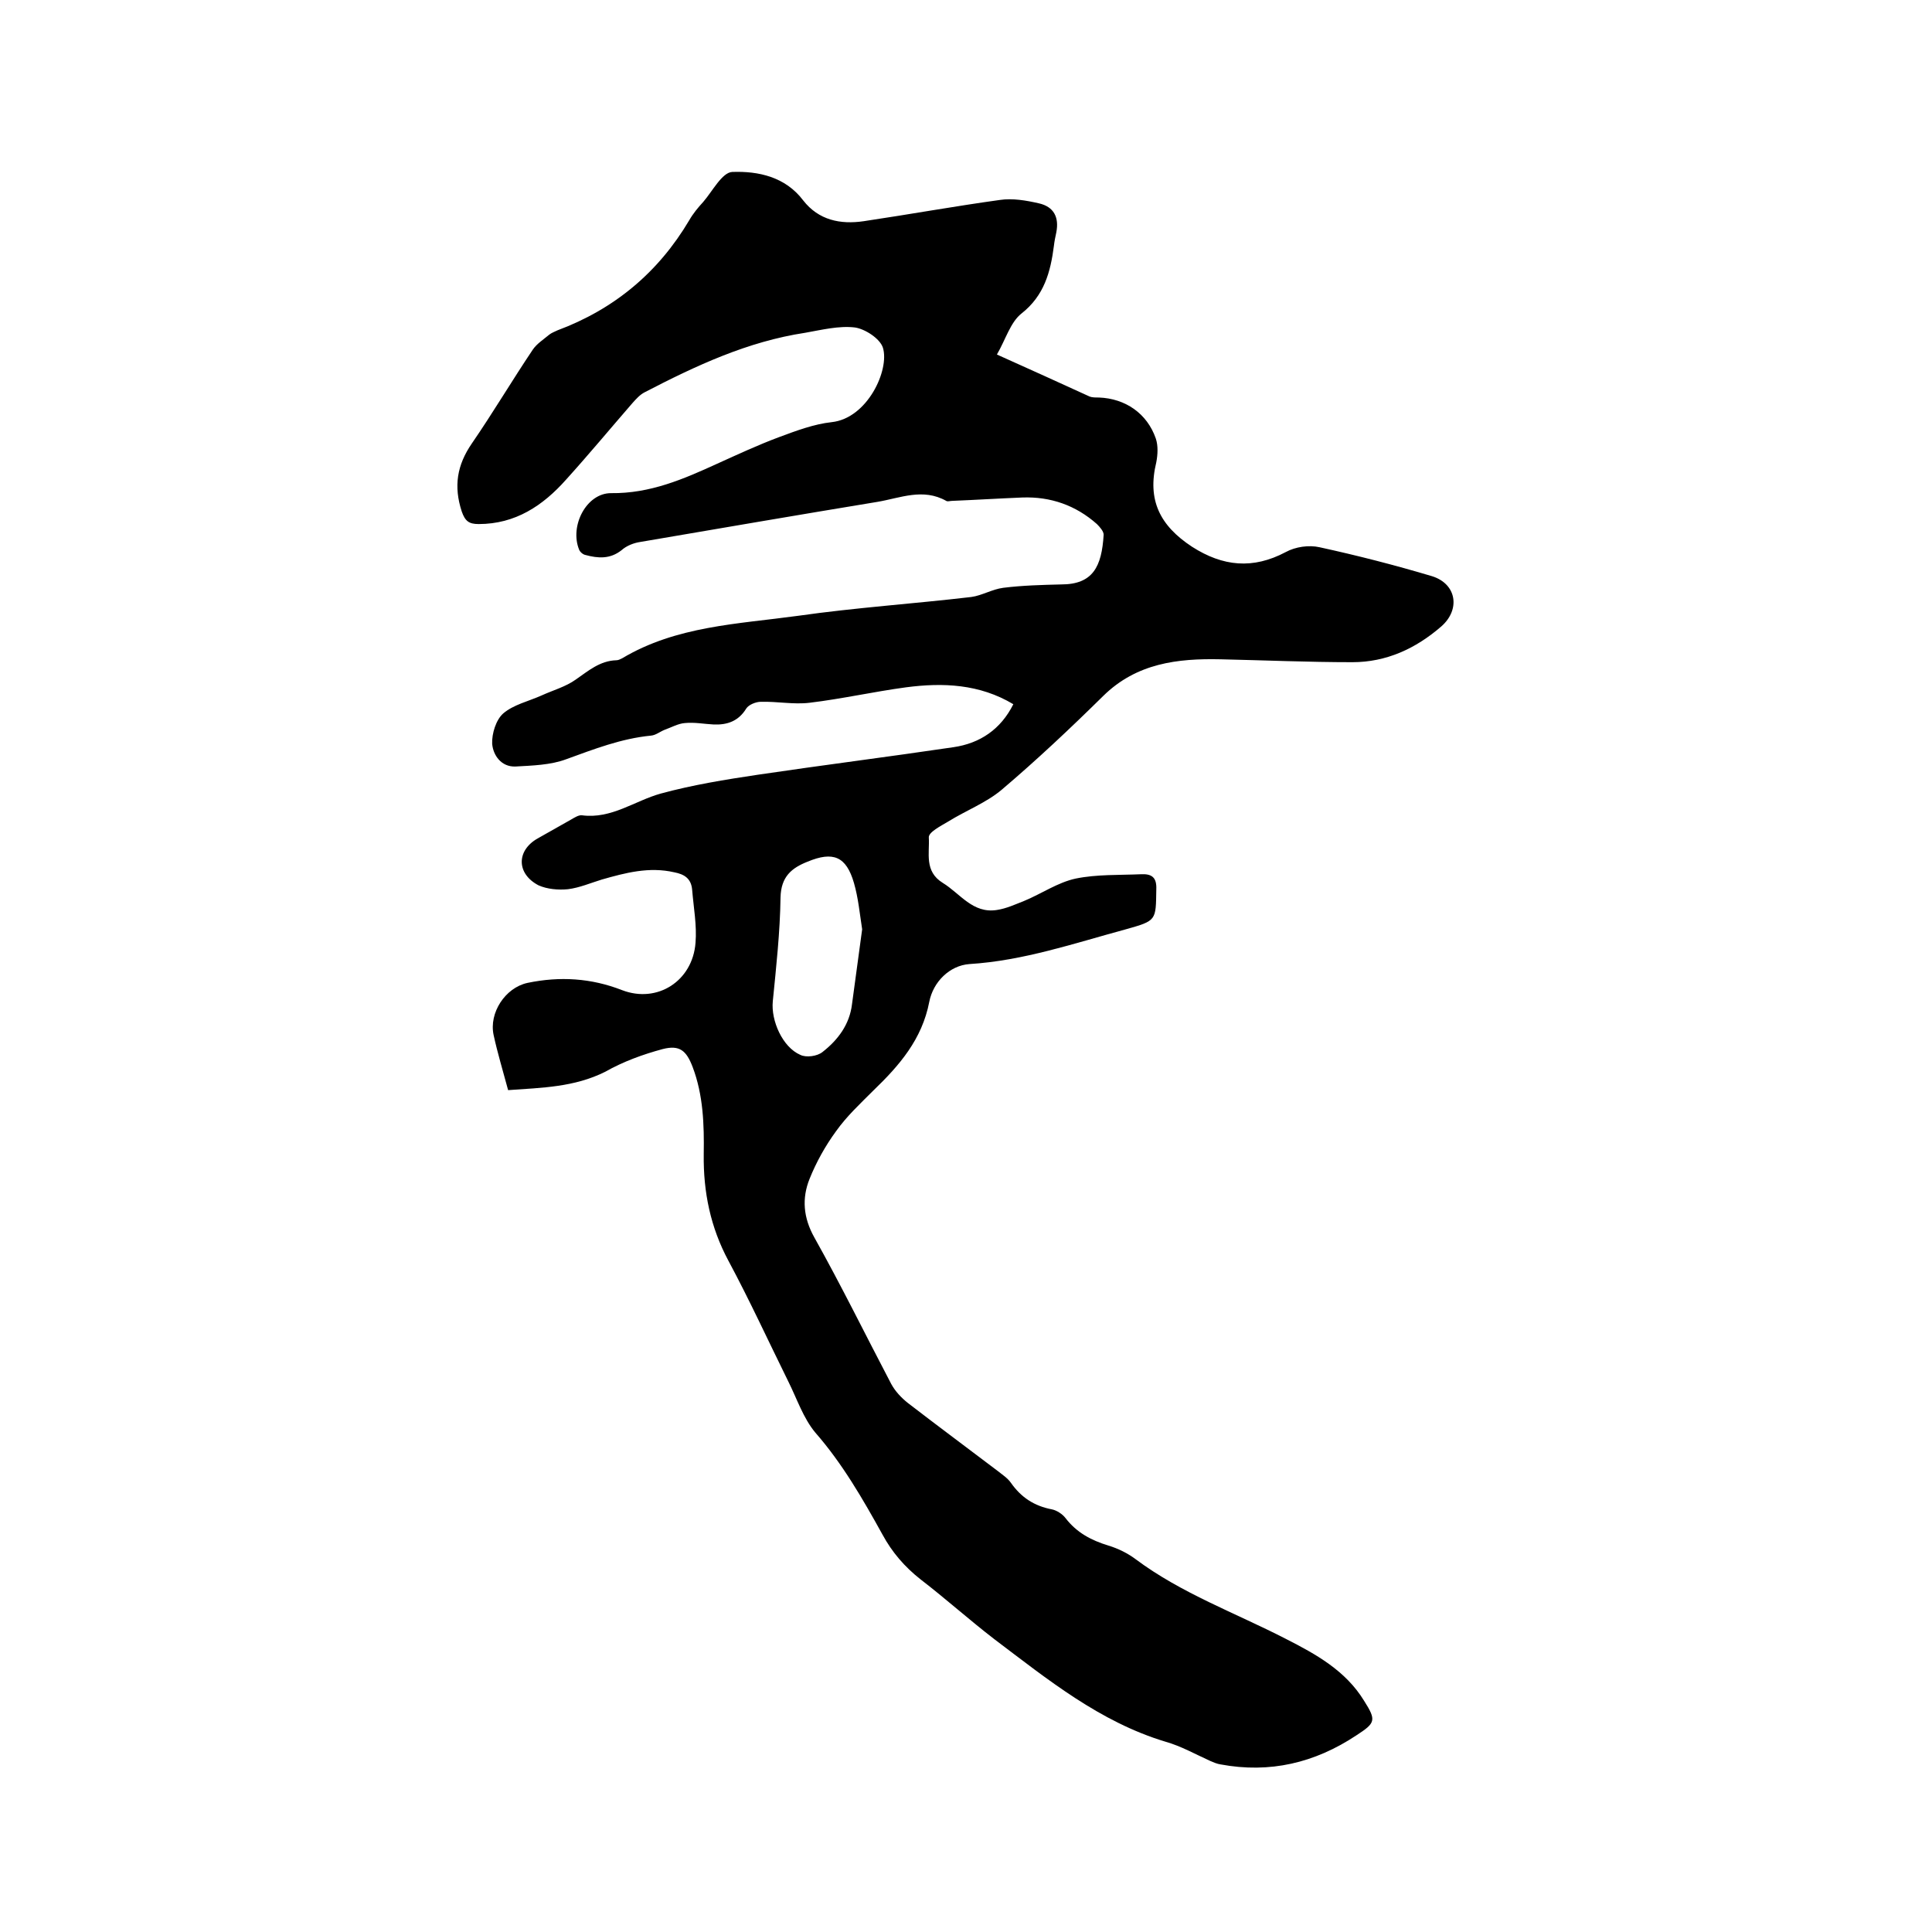 <svg enable-background="new 0 0 400 400" viewBox="0 0 400 400" xmlns="http://www.w3.org/2000/svg"><path d="m105.2 225.7c-1.1-4.1-2.2-7.7-3-11.4-1-4.6 2.4-9.8 7-10.8 6.7-1.4 13.2-1 19.6 1.5 7.3 2.8 14.6-1.9 15.2-9.8.3-3.6-.4-7.3-.7-11-.2-2.3-1.6-3.2-3.7-3.6-5.2-1.2-10.1.1-15 1.5-2.3.7-4.6 1.7-7 2-2 .2-4.3 0-6.1-.8-4.6-2.4-4.6-7.2-.2-9.7l6.9-3.9c.7-.4 1.6-1 2.3-.9 6.1.8 10.9-3 16.3-4.5 6.6-1.8 13.4-2.9 20.1-3.9 13.5-2 27-3.7 40.5-5.7 5.5-.8 9.8-3.7 12.4-8.9-7-4.2-14.6-4.5-22.2-3.5-6.7.9-13.3 2.4-20 3.2-3.3.4-6.7-.3-10.1-.2-1 0-2.5.6-3 1.4-1.6 2.6-3.9 3.4-6.7 3.3-2-.1-4-.5-6-.3-1.4.1-2.8.9-4.2 1.4-1 .4-1.8 1.1-2.8 1.2-6.2.6-11.8 2.8-17.6 4.9-3.2 1.2-7 1.3-10.5 1.5-2.9.1-4.6-2.3-4.8-4.7-.1-2.1.8-5 2.3-6.3 2.1-1.8 5.2-2.5 7.9-3.7 2.4-1.1 5-1.8 7.1-3.3 2.6-1.8 5-3.9 8.4-4 .4 0 .8-.2 1.2-.4 11.2-6.7 24-7.1 36.4-8.8 11.9-1.7 24-2.5 35.9-3.9 2.2-.3 4.3-1.6 6.6-1.9 4-.5 8-.6 12-.7 6.6 0 8.4-3.7 8.8-10.3 0-.7-.8-1.6-1.4-2.2-4.4-3.9-9.6-5.7-15.4-5.5-4.9.2-9.7.5-14.6.7-.4 0-.9.2-1.2 0-4.8-2.7-9.5-.6-14.2.2-16.4 2.7-32.7 5.5-49.1 8.3-1.4.2-2.9.8-3.9 1.7-2.4 1.9-4.9 1.7-7.5 1-.5-.1-1.1-.6-1.3-1.1-2-4.9 1.5-11.7 6.6-11.7 8.1.1 15-2.9 22-6.1 4.2-1.9 8.5-3.9 12.8-5.5 3.5-1.3 7.2-2.7 10.9-3.1 7.4-.8 12-10.8 10.6-15.4-.6-1.9-3.7-3.9-5.8-4.2-3.3-.4-6.9.5-10.3 1.1-11.9 1.8-22.6 6.8-33.2 12.3-1 .5-1.8 1.4-2.6 2.3-4.6 5.3-9 10.6-13.7 15.8-4.8 5.4-10.5 9.2-18.1 9.2-2 0-2.8-.6-3.5-2.6-1.7-5.2-1-9.6 2.1-14.1 4.4-6.4 8.3-13 12.6-19.4.8-1.2 2.2-2.1 3.4-3.1.5-.4 1.1-.6 1.7-.9 11.8-4.4 20.9-12 27.3-22.8.8-1.4 1.8-2.6 2.9-3.8 1.9-2.2 3.9-6.1 6-6.2 5.4-.2 11 1 14.7 5.9 3.2 4.1 7.7 5 12.5 4.3 9.4-1.4 18.8-3.1 28.2-4.4 2.6-.4 5.5.1 8.1.7 3.1.7 4.2 2.9 3.6 6-.2.9-.4 1.9-.5 2.8-.7 5.4-2 10.3-6.7 14-2.3 1.8-3.3 5.4-5.1 8.5 6.9 3.1 13.1 5.9 19.2 8.7.5.2 1.2.2 1.9.2 5.5.2 10 3.3 11.8 8.5.5 1.5.4 3.3.1 4.9-1.9 7.8.7 13.1 7.4 17.5 6.4 4.1 12.6 4.7 19.4 1.1 2-1.1 4.8-1.5 7-1 7.8 1.7 15.6 3.7 23.3 6 5.1 1.6 5.9 6.9 1.9 10.4-5.3 4.6-11.4 7.4-18.4 7.4-9.1 0-18.2-.4-27.3-.6-8.9-.2-17.4.8-24.3 7.6-6.8 6.7-13.7 13.2-21 19.4-3.2 2.7-7.4 4.3-11.1 6.6-1.5.9-4.1 2.2-4 3.3.2 3.2-1 7 2.9 9.4 3.6 2.2 6.2 6.4 11.2 5.6 2-.3 3.9-1.2 5.7-1.9 3.6-1.5 6.9-3.8 10.6-4.6 4.4-.9 9-.7 13.6-.9 2.2-.1 3.2.7 3.1 3.1-.1 6.5.1 6.5-6.3 8.3-10.7 2.9-21.2 6.5-32.4 7.2-4.1.3-7.5 3.7-8.3 7.8-1.5 7.8-6.2 13.2-11.6 18.4-2.7 2.7-5.5 5.3-7.7 8.4-2.2 3-4.1 6.4-5.5 9.9-1.6 4-1.3 8 1 12.1 5.6 10 10.6 20.2 15.9 30.3.8 1.5 2.1 2.9 3.5 4 6.1 4.7 12.3 9.3 18.5 14 1 .8 2.1 1.5 2.8 2.5 2.1 3 4.8 4.8 8.5 5.5 1 .2 2.2 1 2.8 1.8 2.3 3 5.3 4.6 8.9 5.7 2 .6 4 1.6 5.6 2.8 9.5 7.1 20.6 11.1 31.1 16.5 6.3 3.2 12.4 6.6 16.2 12.8 2.6 4.1 2.4 4.6-1.6 7.2-8.6 5.7-17.9 7.9-28.1 6-.7-.1-1.4-.4-2.1-.7-3.1-1.4-6.1-3.1-9.3-4-13.6-4.1-24.4-12.9-35.4-21.2-5.2-4-10.1-8.4-15.3-12.4-3.3-2.6-5.9-5.6-7.9-9.3-4.1-7.4-8.3-14.7-13.9-21.1-2.5-3-3.8-7-5.6-10.6-4.1-8.3-8-16.8-12.4-25-3.7-6.9-5.2-14.2-5.1-22 .1-6.2-.1-12.3-2.3-18.1-1.3-3.4-2.7-4.6-6.2-3.7-4.1 1.1-8.2 2.6-11.9 4.7-6.4 3.2-13.1 3.3-20.1 3.8zm73.3-33.3c-.5-3.2-.8-6.5-1.7-9.6-1.6-5.5-4.3-6.6-9.6-4.4-3.3 1.3-5.5 3.1-5.6 7.4-.1 7.2-.9 14.4-1.6 21.5-.4 4 2 9.5 5.7 11.1 1.2.6 3.5.3 4.6-.6 3.2-2.5 5.6-5.7 6.1-9.9.7-5.1 1.4-10.3 2.1-15.5z"/></svg>